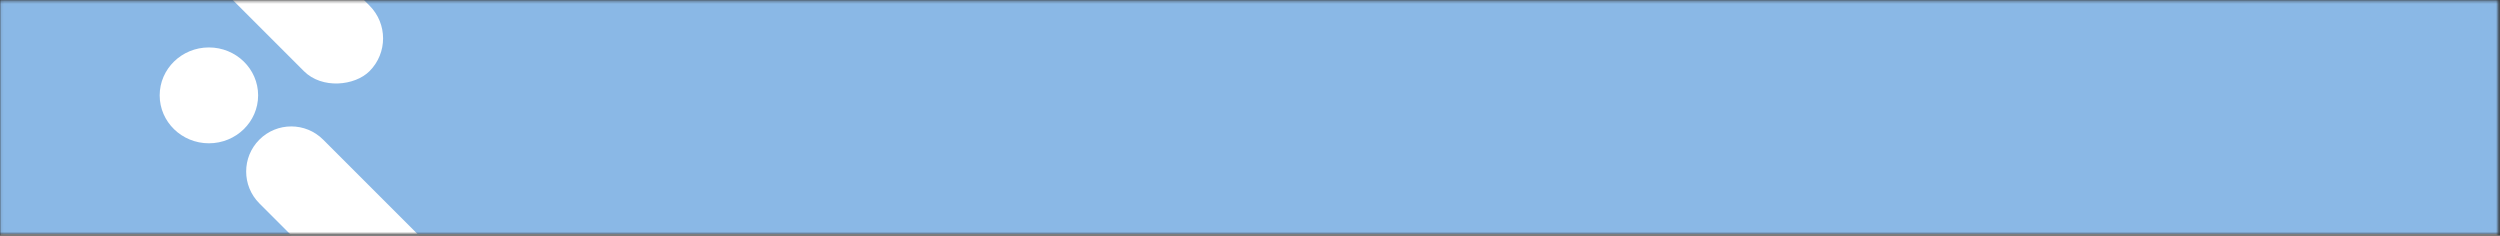 <?xml version="1.0" encoding="UTF-8"?> <svg xmlns="http://www.w3.org/2000/svg" width="965" height="91" viewBox="0 0 965 91" fill="none"><rect x="0" y="0" width="965" height="91" fill="#333333" stroke="none"/> <mask id="mask0_508_36" style="mask-type:alpha" maskUnits="userSpaceOnUse" x="0" y="0" width="965" height="91"> <rect x="0.074" y="0.311" width="964.238" height="90.055" fill="#C4C4C4"></rect> </mask> <g mask="url(#mask0_508_36)"> <rect x="-162.926" y="8.078" width="1474" height="537" fill="white"></rect> <rect x="-162.926" y="-9.689" width="1474" height="100" fill="#8AB8E6"></rect> <rect width="211.227" height="35.8" rx="17.9" transform="matrix(0.707 0.707 0.707 -0.707 -19.363 -109.208)" fill="white"></rect> <path d="M100.119 53.897C93.322 60.694 93.322 71.713 100.119 78.509L216.448 194.838C223.244 201.635 234.263 201.635 241.06 194.838V194.838C247.856 188.042 247.856 177.022 241.06 170.226L124.731 53.897C117.934 47.1 106.915 47.1 100.119 53.897V53.897Z" fill="white"></path> <ellipse cx="80.637" cy="36.811" rx="19" ry="18.5" fill="white"></ellipse> </g> </svg> 